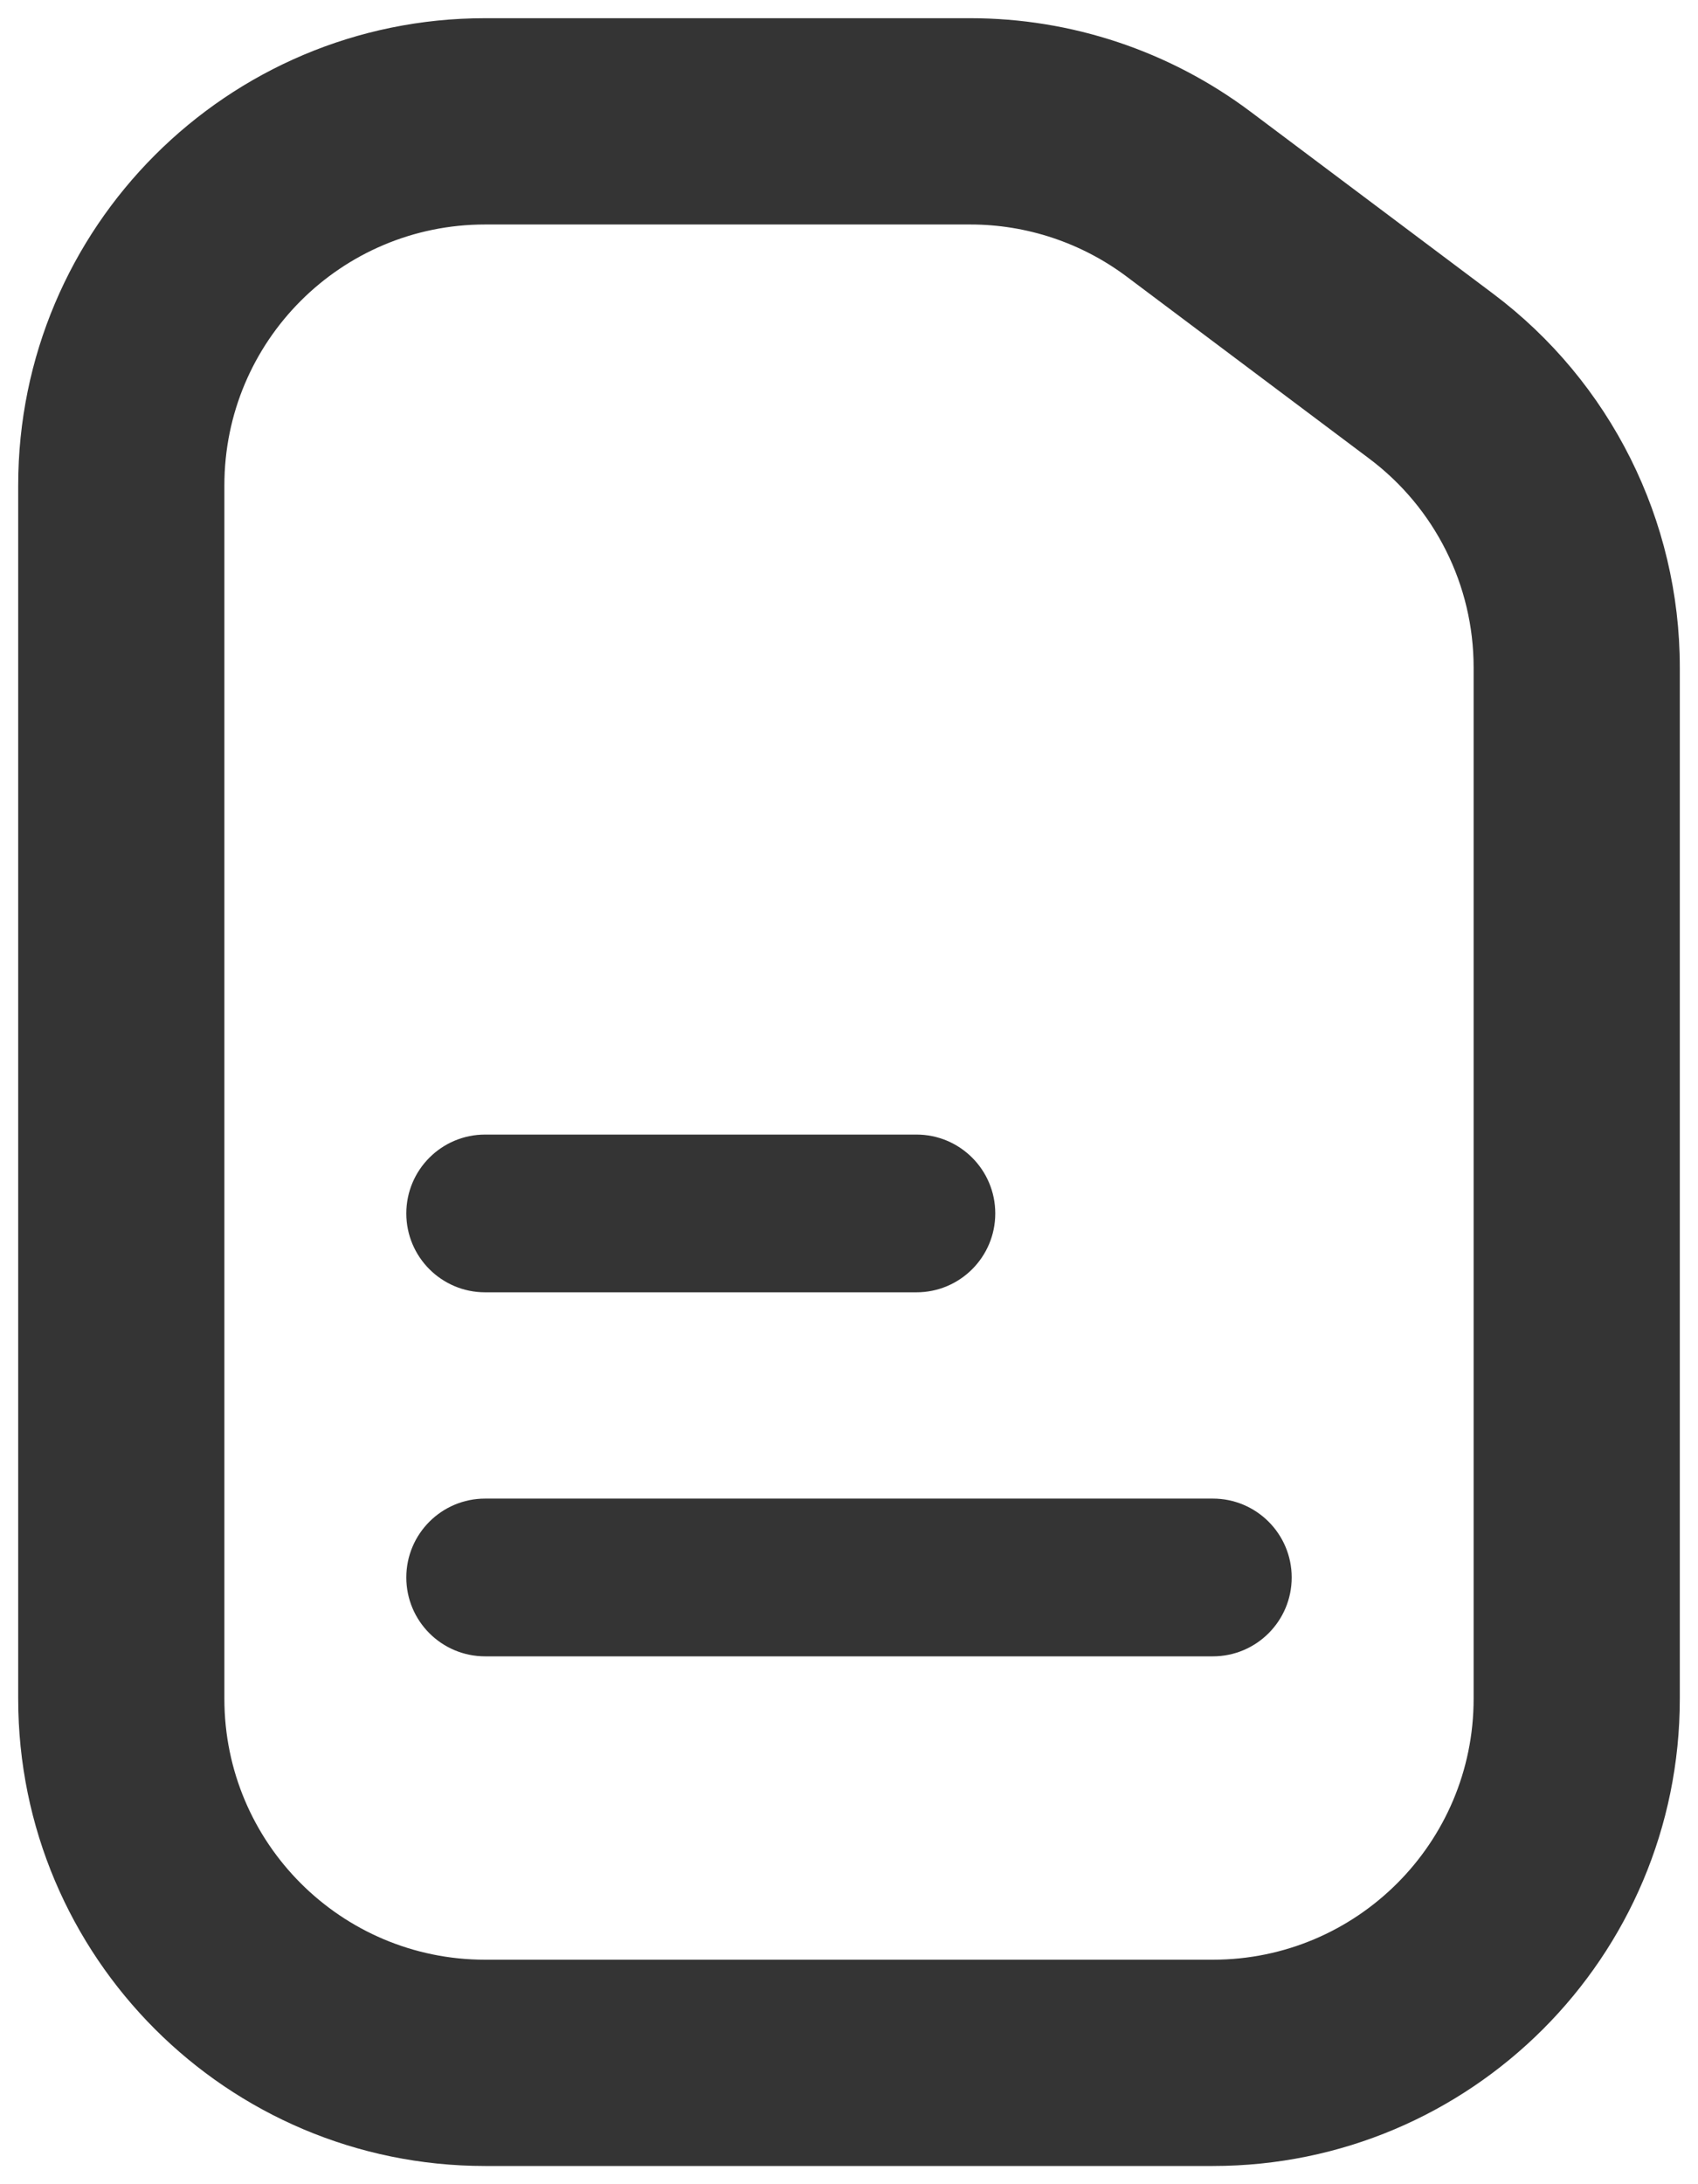 <?xml version="1.0" encoding="UTF-8"?> <svg xmlns="http://www.w3.org/2000/svg" width="14" height="18" viewBox="0 0 14 18" fill="none"><path fill-rule="evenodd" clip-rule="evenodd" d="M4 1.85C2.812 1.85 1.85 2.812 1.85 4V14C1.85 15.187 2.812 16.15 4 16.15H10C11.187 16.15 12.15 15.187 12.15 14V5.5C12.15 4.823 11.831 4.186 11.29 3.78L9.29 2.28C8.918 2.001 8.465 1.85 8 1.85H4ZM0.15 4C0.15 1.874 1.874 0.15 4 0.15H8C8.833 0.15 9.643 0.42 10.31 0.92L12.31 2.42C13.279 3.147 13.85 4.288 13.85 5.5V14C13.85 16.126 12.126 17.85 10 17.85H4C1.874 17.85 0.15 16.126 0.15 14V4Z" fill="#343434"></path><path fill-rule="evenodd" clip-rule="evenodd" d="M3.35 10C3.35 9.641 3.641 9.35 4 9.35H7.556C7.915 9.35 8.206 9.641 8.206 10C8.206 10.359 7.915 10.65 7.556 10.65H4C3.641 10.65 3.35 10.359 3.35 10Z" fill="#343434"></path><path fill-rule="evenodd" clip-rule="evenodd" d="M3.35 13C3.35 12.641 3.641 12.35 4 12.35H10C10.359 12.35 10.65 12.641 10.65 13C10.65 13.359 10.359 13.65 10 13.65H4C3.641 13.65 3.35 13.359 3.35 13Z" fill="#343434"></path></svg> 